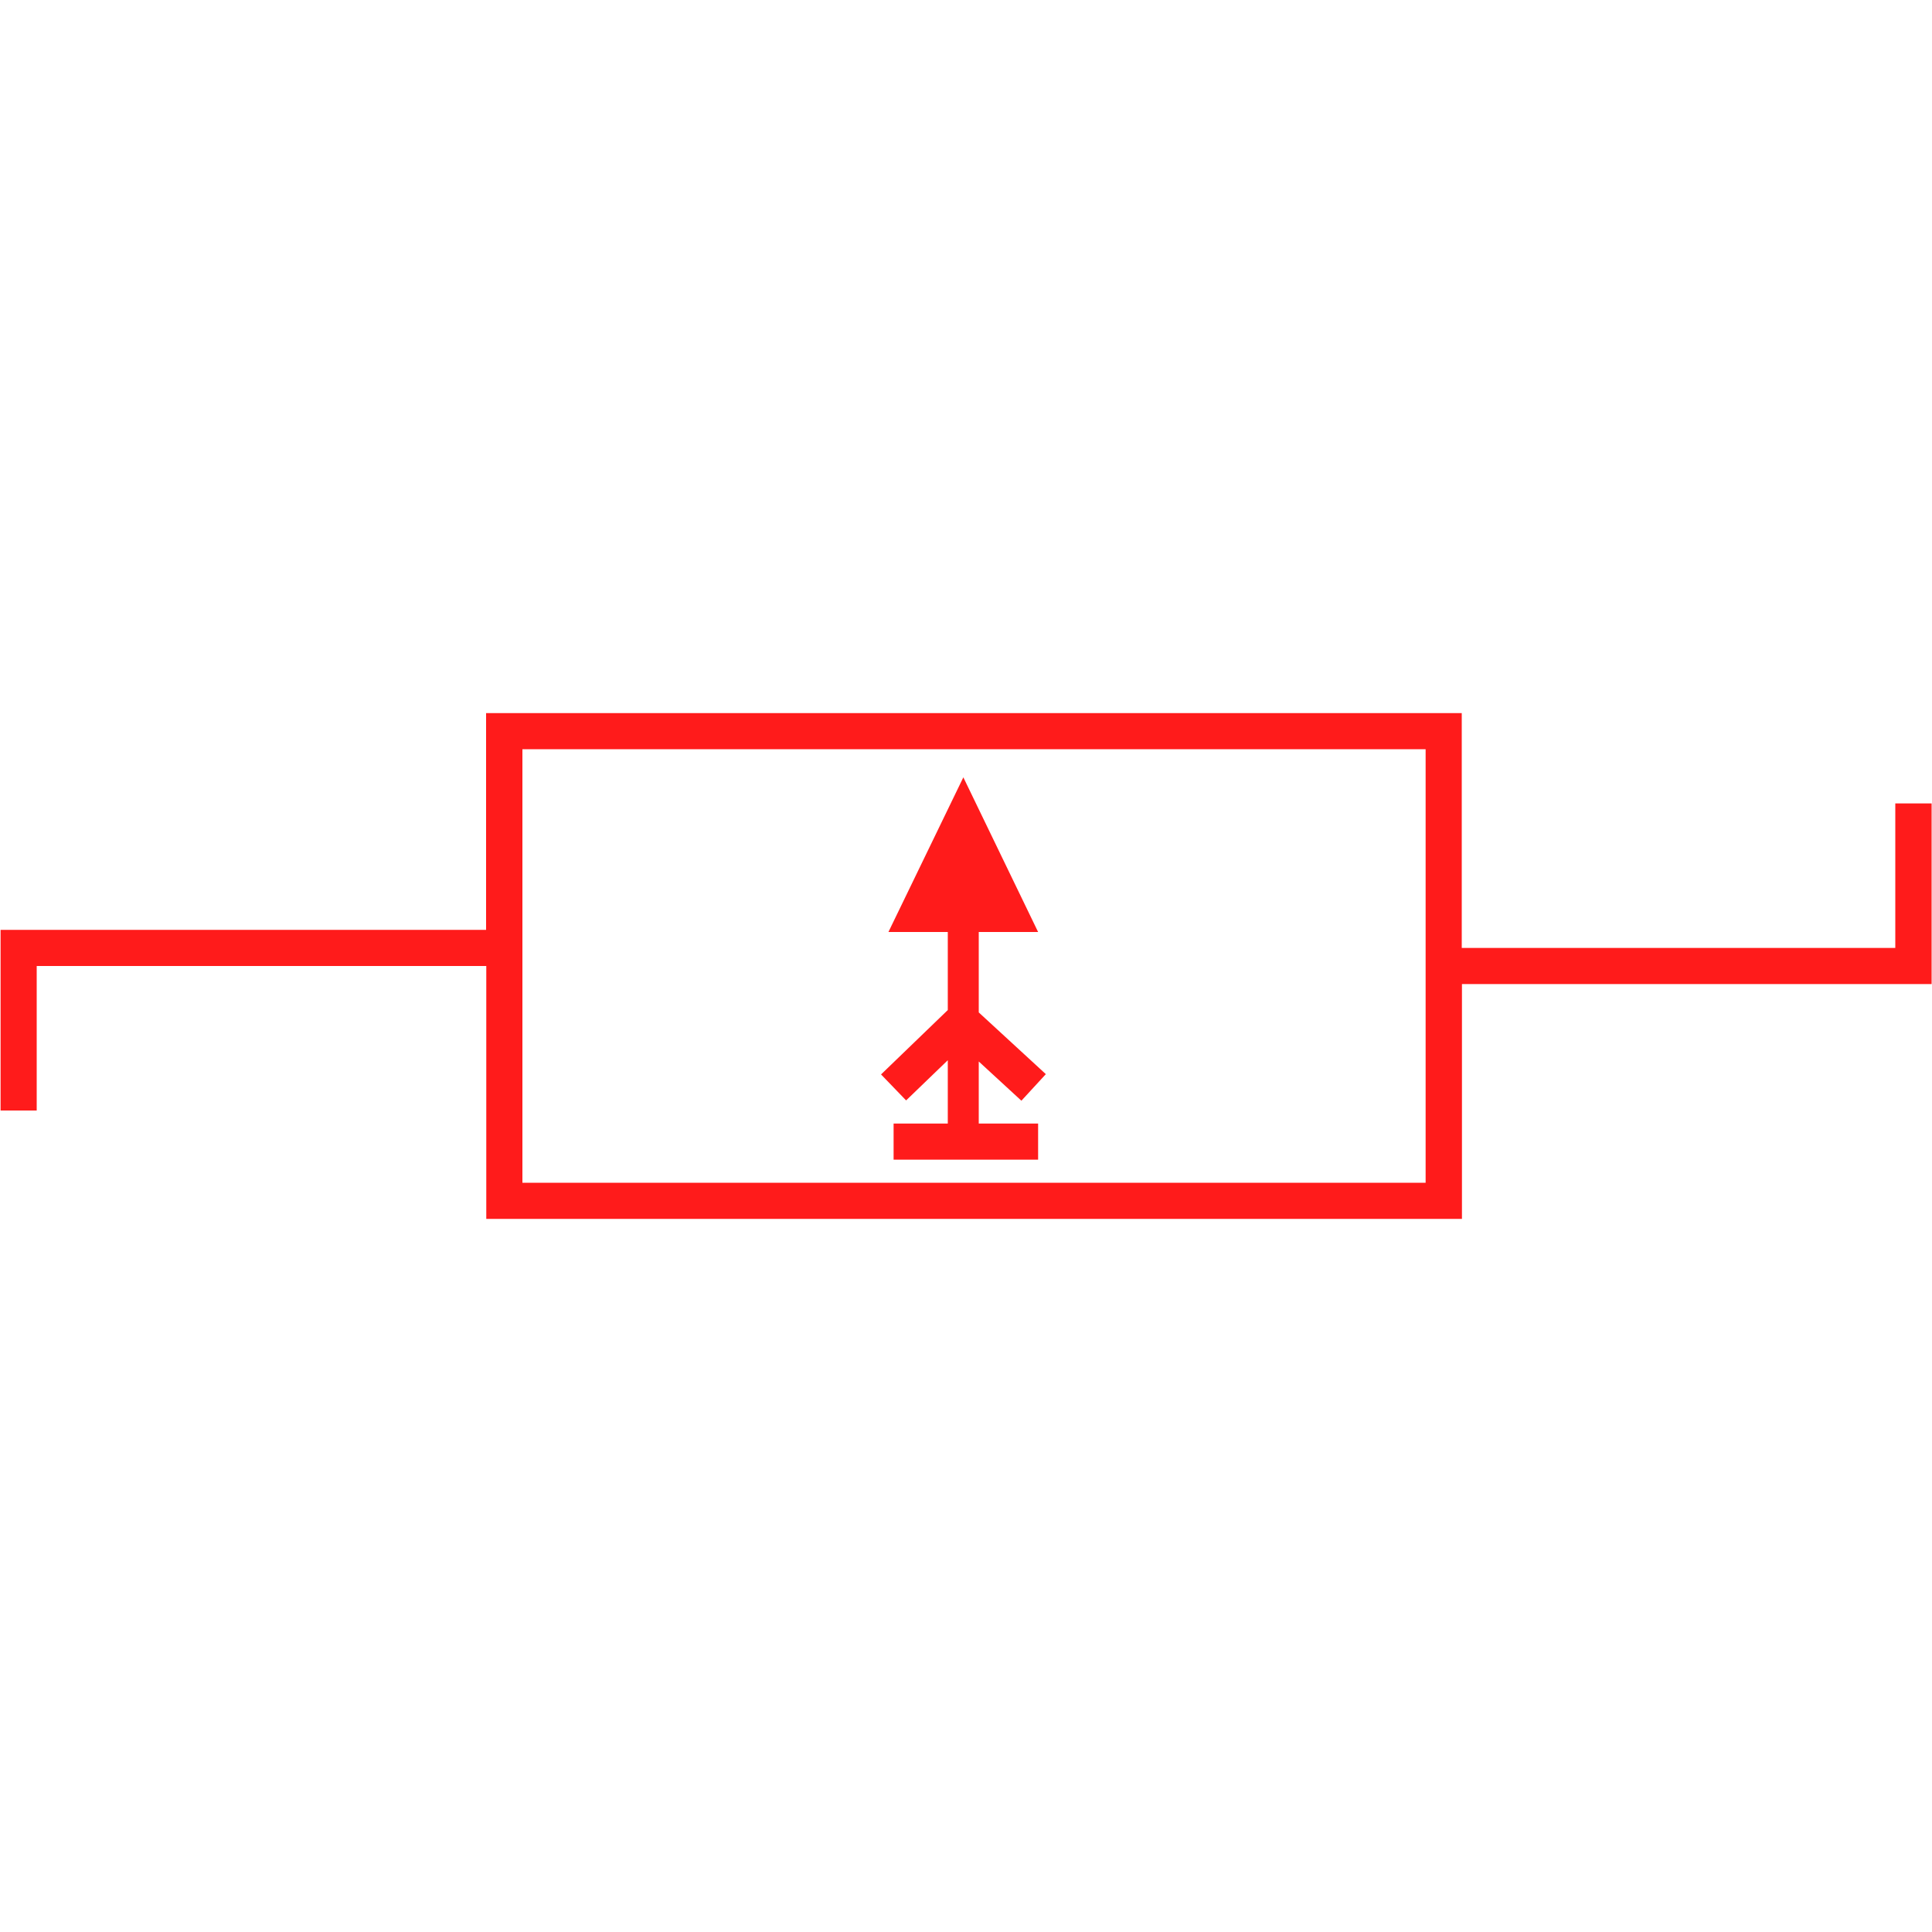 <svg id="图层_1" data-name="图层 1" xmlns="http://www.w3.org/2000/svg" viewBox="0 0 400 400"><defs><style>.cls-1{fill:#ff1b1b;}</style></defs><path class="cls-1" d="M392.4,166.34v29.92H302.64V147.64h-202v44.88H.12v37.4H7.6V200h93.08v52.36h202V203.74h97.24v-37.4Zm-97.24,78.54h-187V155.12h187Z"/><polygon class="cls-1" points="182.41 222.45 187.6 227.83 196.23 219.51 196.23 232.62 185.01 232.62 185.01 240.1 214.93 240.1 214.93 232.62 202.64 232.62 202.64 219.77 211.47 227.89 216.53 222.39 202.64 209.61 202.64 192.96 214.93 192.96 199.45 160.94 183.94 192.96 196.23 192.96 196.23 209.12 182.41 222.45"/></svg>